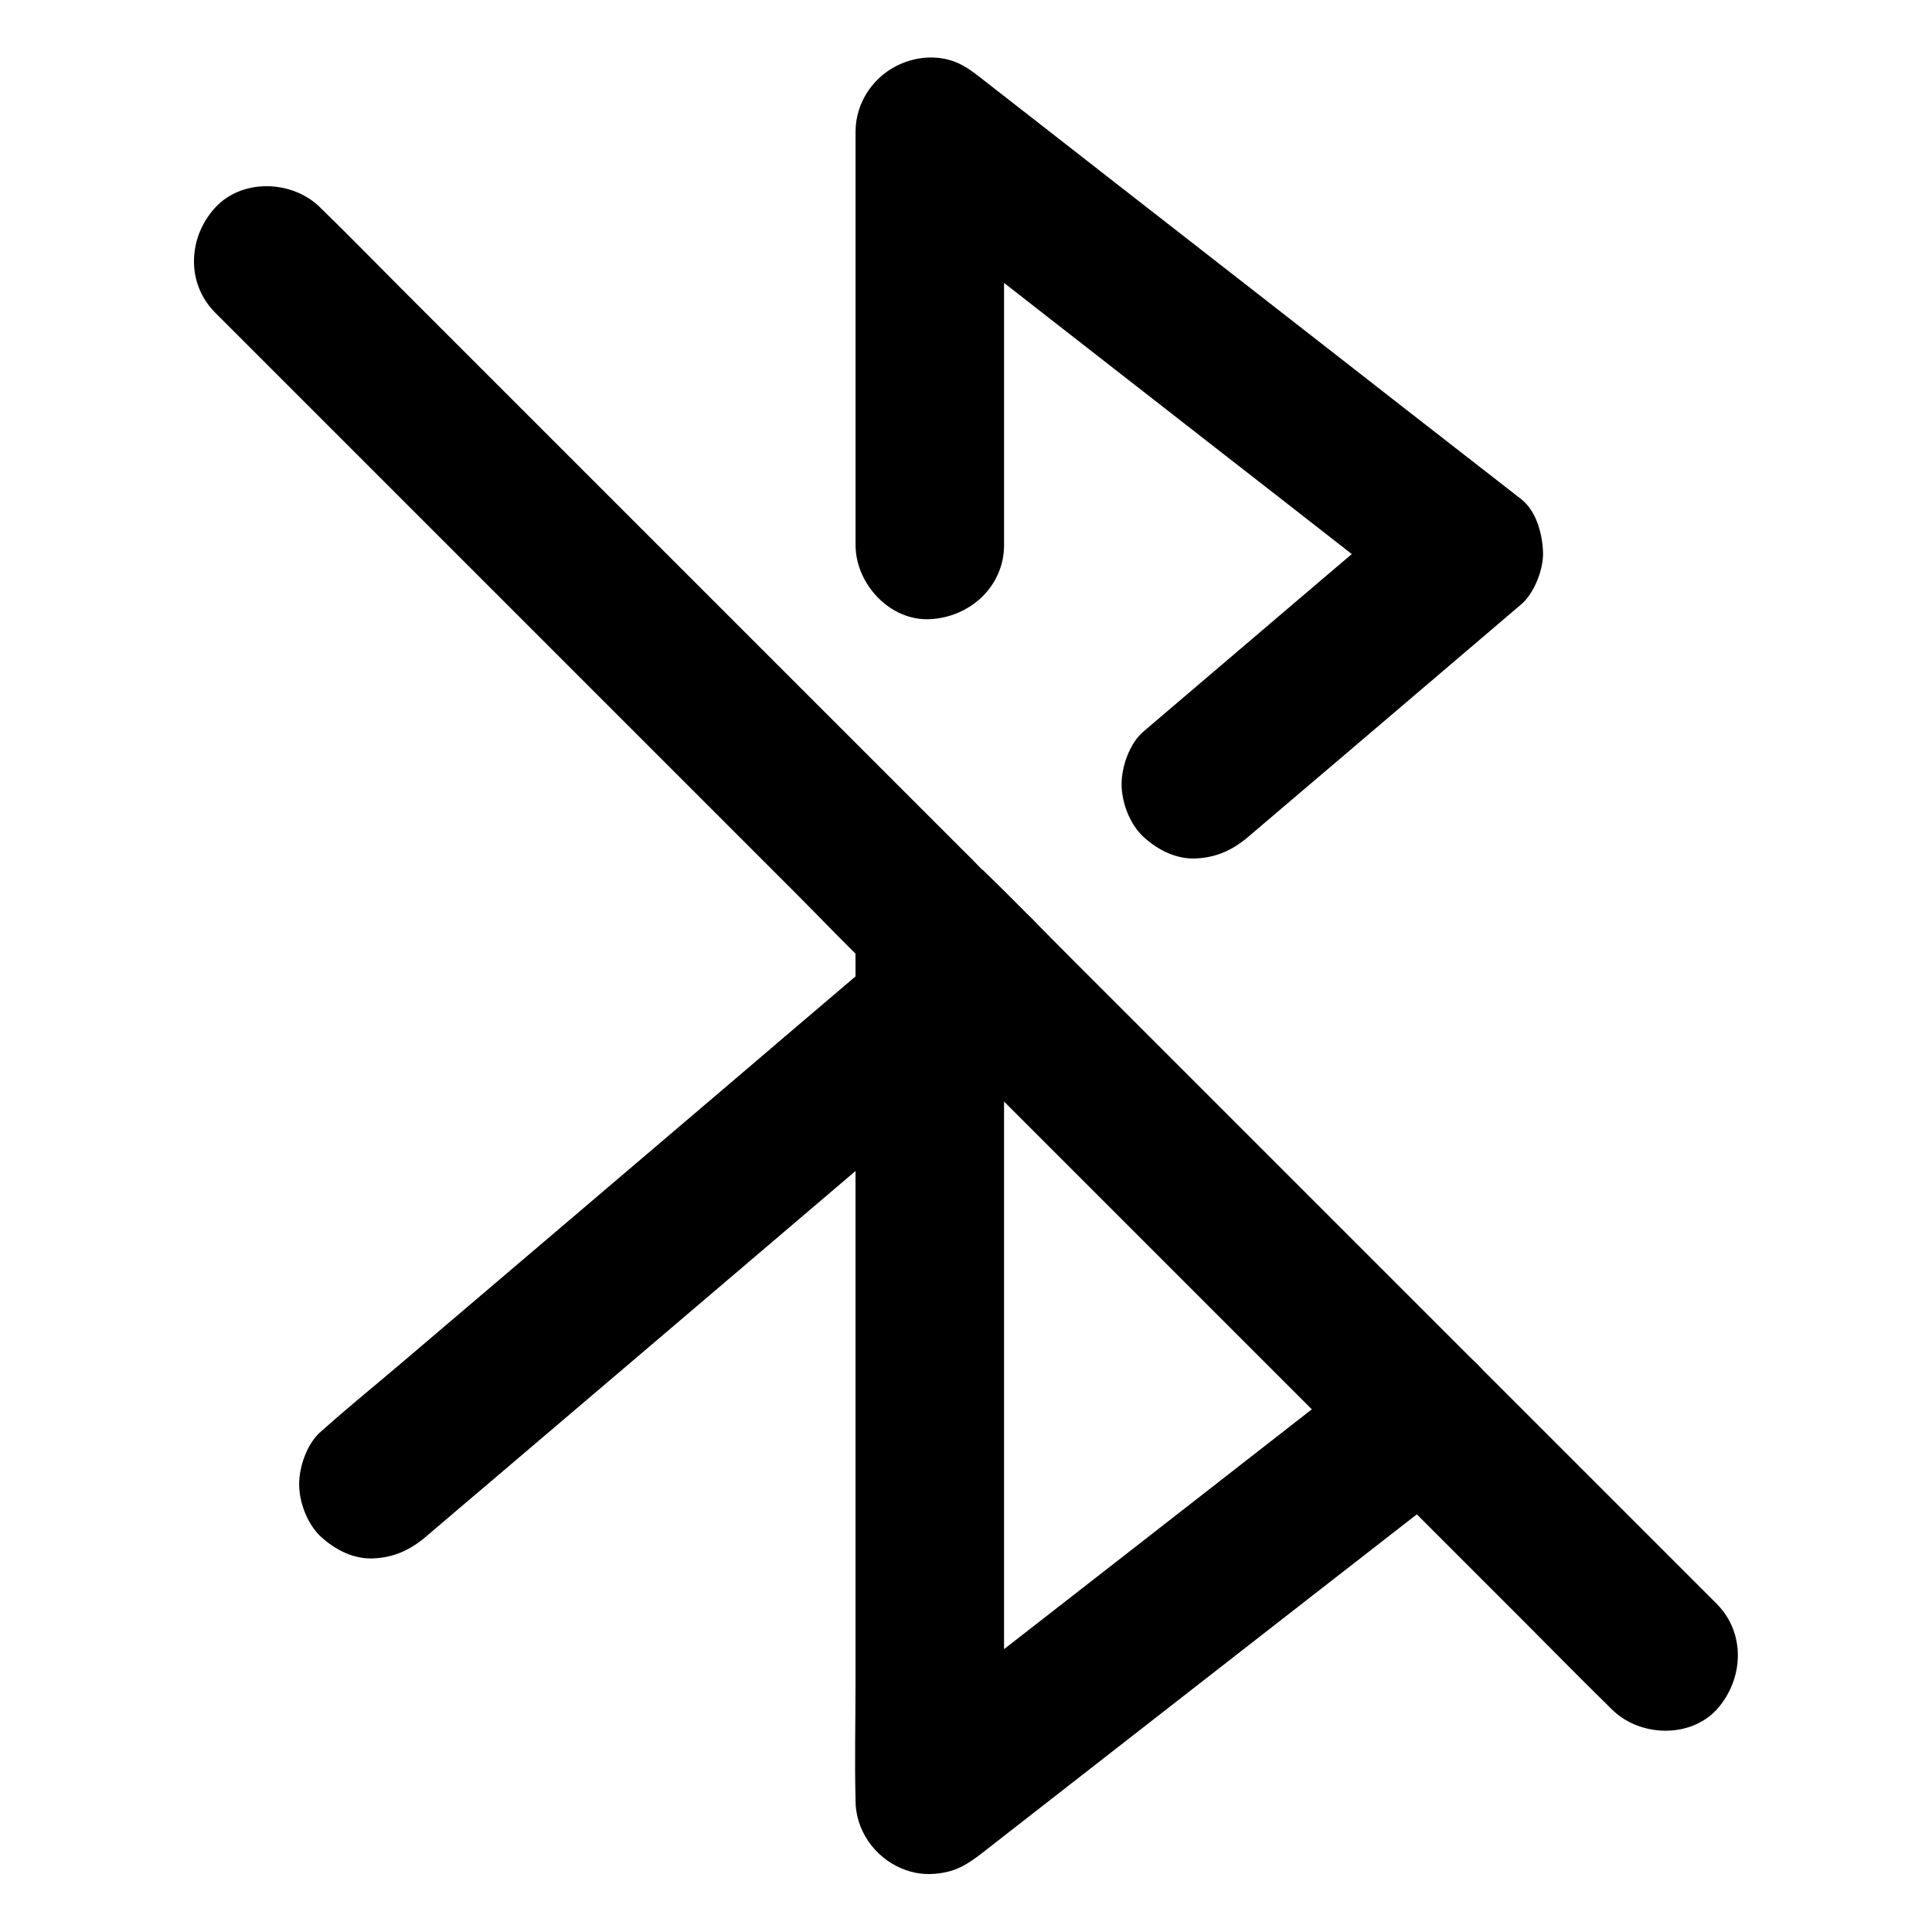 <?xml version="1.0" encoding="UTF-8"?>
<!-- Uploaded to: SVG Repo, www.svgrepo.com, Generator: SVG Repo Mixer Tools -->
<svg fill="#000000" width="800px" height="800px" version="1.1" viewBox="144 144 512 512" xmlns="http://www.w3.org/2000/svg">
 <g>
  <path d="m389.18 387.06c-6.394 5.41-12.742 10.875-19.141 16.285-10.875 9.25-21.746 18.5-32.621 27.797-15.203 12.941-30.453 25.93-45.656 38.867-13.875 11.809-27.699 23.566-41.574 35.375-6.938 5.902-14.07 11.66-20.859 17.762-0.098 0.098-0.195 0.148-0.297 0.246-3.641 3.102-5.758 9.297-5.758 13.922 0 4.82 2.164 10.578 5.758 13.922 3.738 3.445 8.66 6.004 13.922 5.758 5.461-0.246 9.742-2.215 13.922-5.758 5.707-4.871 11.414-9.742 17.121-14.562 13.285-11.316 26.617-22.633 39.902-33.949 15.352-13.086 30.75-26.176 46.102-39.262 11.711-9.988 23.418-19.926 35.129-29.914 6.348-5.41 12.742-10.824 19.09-16.285 0.934-0.789 1.871-1.574 2.805-2.41 3.641-3.102 5.758-9.297 5.758-13.922 0-4.82-2.164-10.578-5.758-13.922-3.738-3.445-8.66-6.004-13.922-5.758-5.461 0.297-9.789 2.266-13.922 5.809z"/>
  <path d="m410.09 288.41v-37.098-58.844-13.578c-11.219 4.625-22.387 9.25-33.605 13.922 4.723 3.691 9.496 7.379 14.219 11.07 11.367 8.855 22.781 17.711 34.145 26.617 13.777 10.727 27.504 21.453 41.277 32.176 11.855 9.25 23.715 18.449 35.523 27.699 5.805 4.527 11.512 9.199 17.418 13.578 0.098 0.051 0.148 0.148 0.246 0.195v-27.848c-8.117 6.938-16.234 13.824-24.402 20.762-12.988 11.07-25.93 22.09-38.918 33.16-3 2.559-6.004 5.117-9.004 7.676-3.641 3.102-5.758 9.297-5.758 13.922 0 4.82 2.164 10.578 5.758 13.922 3.738 3.445 8.66 6.004 13.922 5.758 5.461-0.246 9.742-2.215 13.922-5.758 8.117-6.938 16.234-13.824 24.402-20.762 12.988-11.07 25.93-22.09 38.918-33.16 3-2.559 6.004-5.117 9.004-7.676 3.492-3 5.953-9.398 5.758-13.922-0.195-4.82-1.77-10.773-5.758-13.922-4.723-3.691-9.496-7.379-14.219-11.07-11.367-8.855-22.781-17.711-34.145-26.617-13.777-10.727-27.504-21.453-41.277-32.176-11.855-9.25-23.715-18.449-35.523-27.699-5.805-4.527-11.609-9.055-17.418-13.578-0.098-0.051-0.148-0.148-0.246-0.195-2.703-2.113-5.309-4.133-8.703-5.066-4.281-1.18-8.758-0.738-12.793 0.984-7.133 3-12.102 10.086-12.102 18.008v37.098 58.844 13.578c0 10.281 9.055 20.172 19.68 19.68s19.68-8.66 19.68-19.68z"/>
  <path d="m370.72 388.29v29.914 44.82 65.684 61.059c0 10.281-0.246 20.613 0 30.898v0.441c0 7.871 4.969 14.957 12.102 18.008 3.344 1.426 6.594 1.82 10.184 1.328 4.676-0.641 7.578-2.508 11.316-5.41 14.809-11.562 29.617-23.074 44.43-34.637 23.418-18.254 46.84-36.508 70.309-54.758 5.363-4.184 10.727-8.363 16.137-12.547 3.691-2.856 5.758-9.496 5.758-13.922 0-4.82-2.164-10.578-5.758-13.922-3.738-3.445-8.66-6.004-13.922-5.758-1.723 0.246-3.492 0.492-5.215 0.688-3.344 0.934-6.25 2.609-8.707 5.066-14.809 11.562-29.617 23.074-44.43 34.637-23.418 18.254-46.84 36.508-70.309 54.758-5.363 4.184-10.727 8.363-16.137 12.547 11.219 4.625 22.387 9.297 33.605 13.922v-25.387-58.992-66.469-48.562-30.062-3.297c0-10.281-9.055-20.172-19.68-19.68-10.68 0.445-19.684 8.613-19.684 19.633z"/>
  <path d="m598.91 569c-6.445-6.445-12.891-12.891-19.336-19.336-15.5-15.5-30.996-30.996-46.492-46.492-18.746-18.746-37.492-37.492-56.234-56.234-16.188-16.188-32.422-32.422-48.609-48.609-7.871-7.871-15.598-15.891-23.617-23.617-0.098-0.098-0.195-0.195-0.344-0.344 1.918 4.625 3.836 9.297 5.758 13.922 0-8.512-5.164-13.332-10.48-18.598-4.082-4.082-8.215-8.215-12.301-12.301-13.777-13.777-27.602-27.602-41.379-41.379-17.023-17.023-34.047-34.047-51.02-51.02-14.711-14.711-29.371-29.371-44.082-44.082-7.184-7.184-14.316-14.516-21.598-21.598-0.098-0.098-0.195-0.195-0.297-0.297-7.281-7.281-20.664-7.824-27.848 0-7.231 7.871-7.773 20.074 0 27.848l17.562 17.562c14.023 14.023 28.043 28.043 42.066 42.066 16.828 16.828 33.605 33.605 50.43 50.43l43.691 43.691c6.887 6.887 13.629 14.07 20.762 20.762 0.297 0.297 0.641 0.543 0.934 0.836-1.918-4.625-3.836-9.297-5.758-13.922 0 8.953 5.164 13.43 10.629 18.895l13.875 13.875c15.5 15.5 30.996 30.996 46.492 46.492l56.234 56.234c16.336 16.336 32.719 32.719 49.051 49.051 7.922 7.922 15.793 15.988 23.812 23.812 0.098 0.098 0.195 0.195 0.344 0.344 7.281 7.281 20.664 7.824 27.848 0 7.141-8.016 7.68-20.219-0.094-27.992z"/>
 </g>
</svg>